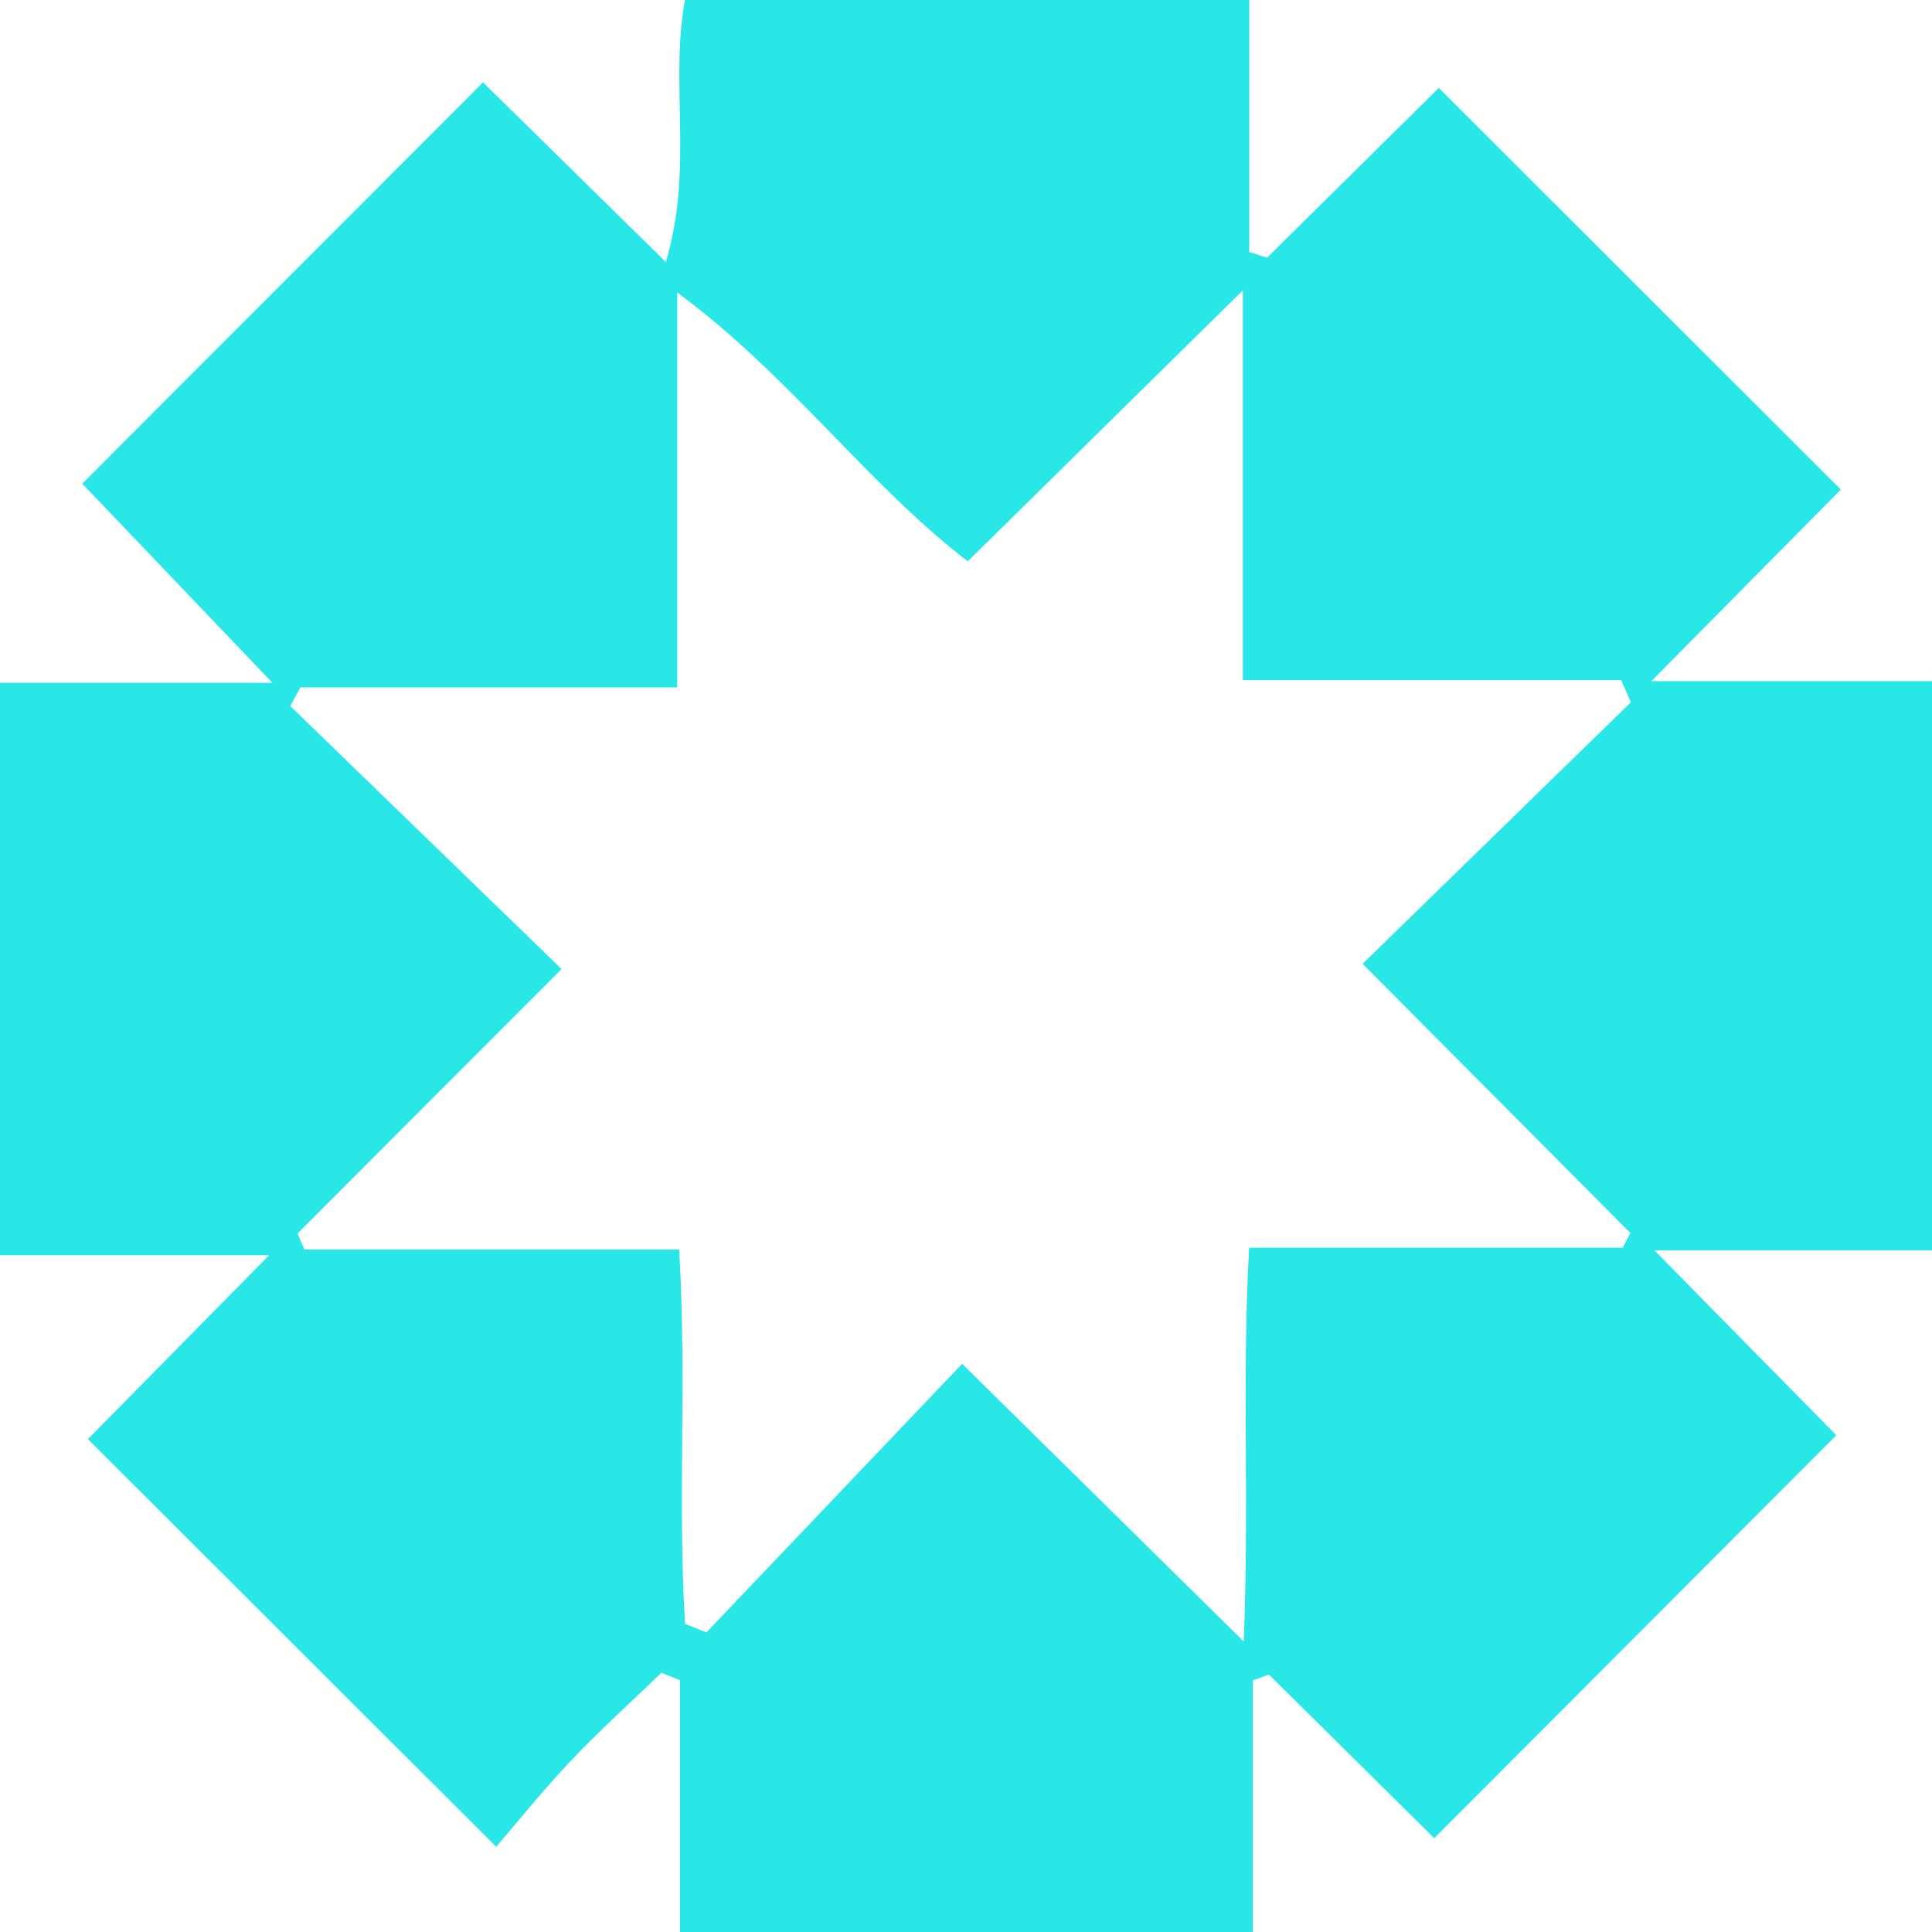 <?xml version="1.0" encoding="UTF-8"?> <svg xmlns="http://www.w3.org/2000/svg" width="30" height="30" viewBox="0 0 30 30" fill="none"> <path fill-rule="evenodd" clip-rule="evenodd" d="M25.325 10.904C25.274 10.789 25.223 10.675 25.172 10.561H19.299V4.508C17.729 6.055 16.394 7.37 15.027 8.717C13.43 7.483 12.289 5.855 10.516 4.541V10.674H4.665C4.612 10.771 4.56 10.867 4.507 10.963C5.894 12.307 7.28 13.651 8.72 15.047C7.332 16.438 5.976 17.795 4.621 19.153C4.656 19.236 4.691 19.319 4.726 19.402H10.546C10.666 21.425 10.52 23.328 10.638 25.215C10.748 25.259 10.858 25.303 10.969 25.348C12.272 23.979 13.576 22.61 14.94 21.177C16.375 22.592 17.735 23.934 19.313 25.489C19.4 23.283 19.282 21.373 19.397 19.375H25.196C25.236 19.299 25.277 19.223 25.317 19.147C23.947 17.769 22.576 16.392 21.158 14.966C22.614 13.546 23.97 12.225 25.325 10.904ZM22.342 1.365C24.486 3.508 26.508 5.528 28.584 7.602C27.733 8.463 26.799 9.407 25.642 10.577H30V19.415H25.689C26.829 20.573 27.731 21.49 28.515 22.287C26.442 24.363 24.403 26.406 22.27 28.543C21.522 27.803 20.613 26.902 19.703 26.002L19.453 26.094V30H10.559V26.089C10.462 26.051 10.367 26.013 10.27 25.975C9.799 26.43 9.312 26.869 8.863 27.343C8.429 27.801 8.034 28.295 7.705 28.677C5.529 26.504 3.506 24.485 1.365 22.347C2.137 21.562 3.064 20.622 4.179 19.491H0V10.603H4.23C3.089 9.408 2.16 8.435 1.277 7.51C3.353 5.431 5.378 3.403 7.5 1.279C8.364 2.129 9.276 3.025 10.339 4.068C10.772 2.616 10.399 1.311 10.635 0H19.398V3.914C19.491 3.943 19.583 3.972 19.675 4.001C20.589 3.097 21.504 2.194 22.342 1.365Z" fill="#29E6E7"></path> </svg> 